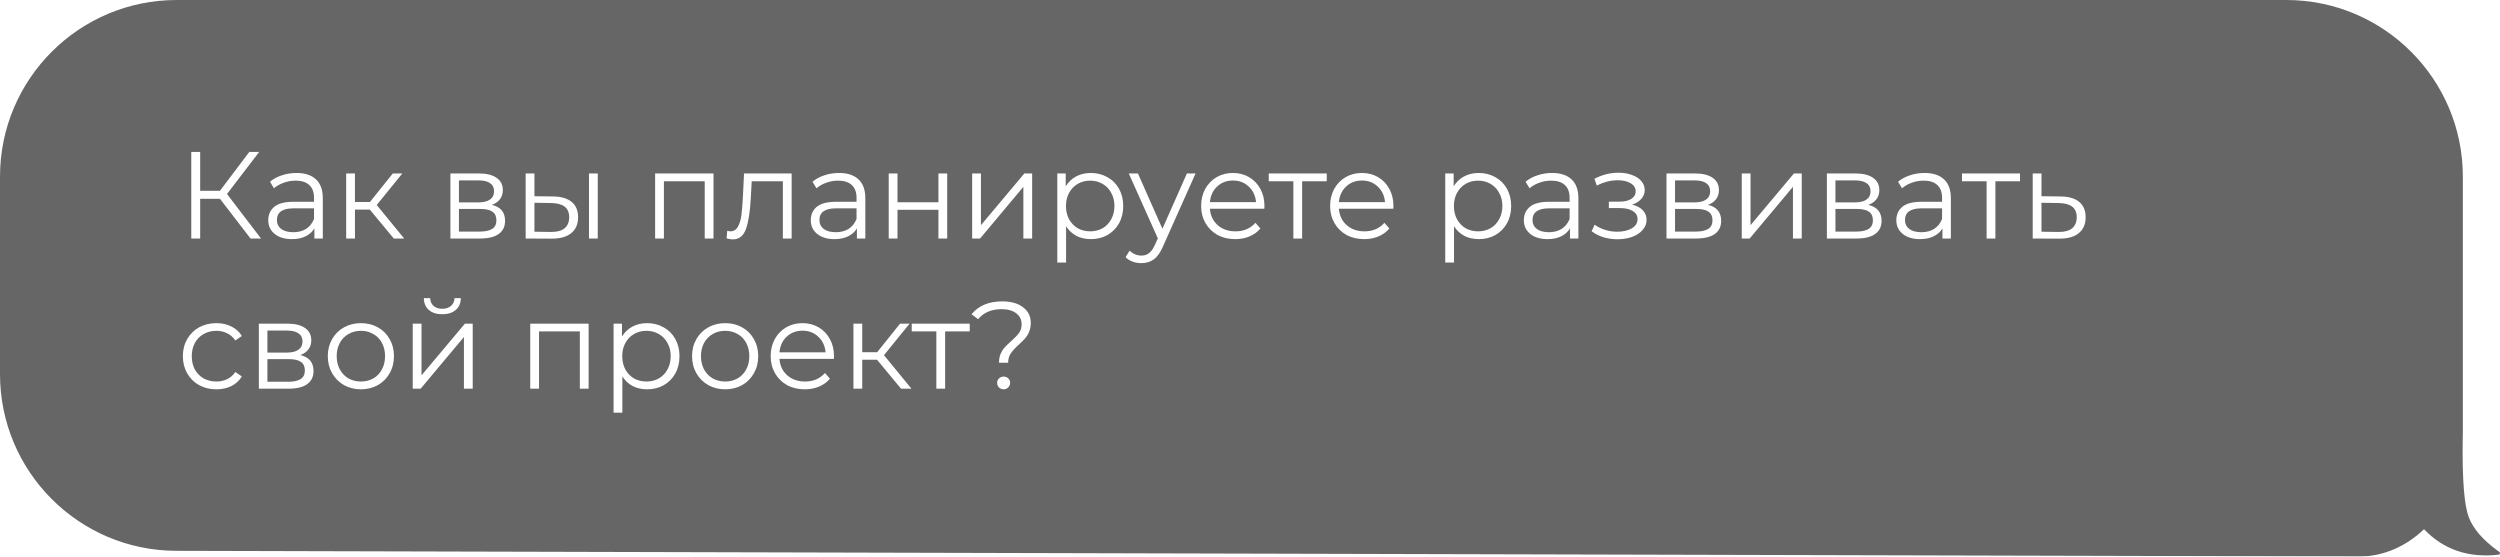 <?xml version="1.0" encoding="UTF-8"?> <svg xmlns="http://www.w3.org/2000/svg" width="283" height="63" viewBox="0 0 283 63" fill="none"> <g filter="url(#filter0_b_1571_106)"> <path fill-rule="evenodd" clip-rule="evenodd" d="M20 0C8.954 0 3.69557e-06 8.954 3.69557e-06 20V42.353C3.69557e-06 53.379 8.922 62.325 19.948 62.353L267.018 63C269.813 63 272.381 61.842 274.4 59.906C276.61 62.224 279.435 63.184 282.875 62.786C282.919 62.781 282.958 62.751 282.981 62.706C283.012 62.643 283.004 62.566 282.966 62.514L282.932 62.48L282.683 62.301C281.052 61.108 279.986 59.873 279.483 58.594C278.947 57.228 278.712 54.255 278.78 49.674C278.79 49.447 278.795 49.219 278.795 48.989V20C278.795 8.954 269.84 0 258.795 0H20Z" fill="black" fill-opacity="0.6"></path> </g> <path d="M24.9 22.506H22.66V27H21.652V17.2H22.66V21.596H24.9L28.218 17.2H29.338L25.698 21.96L29.548 27H28.358L24.9 22.506ZM33.559 19.58C34.521 19.58 35.258 19.823 35.771 20.308C36.285 20.784 36.541 21.493 36.541 22.436V27H35.589V25.852C35.365 26.235 35.034 26.533 34.595 26.748C34.166 26.963 33.653 27.07 33.055 27.07C32.234 27.07 31.581 26.874 31.095 26.482C30.61 26.09 30.367 25.572 30.367 24.928C30.367 24.303 30.591 23.799 31.039 23.416C31.497 23.033 32.22 22.842 33.209 22.842H35.547V22.394C35.547 21.759 35.37 21.279 35.015 20.952C34.661 20.616 34.143 20.448 33.461 20.448C32.995 20.448 32.547 20.527 32.117 20.686C31.688 20.835 31.319 21.045 31.011 21.316L30.563 20.574C30.937 20.257 31.385 20.014 31.907 19.846C32.43 19.669 32.981 19.58 33.559 19.58ZM33.209 26.286C33.769 26.286 34.25 26.16 34.651 25.908C35.053 25.647 35.351 25.273 35.547 24.788V23.584H33.237C31.977 23.584 31.347 24.023 31.347 24.9C31.347 25.329 31.511 25.67 31.837 25.922C32.164 26.165 32.621 26.286 33.209 26.286ZM41.861 23.724H40.181V27H39.187V19.636H40.181V22.87H41.875L44.465 19.636H45.543L42.645 23.206L45.753 27H44.577L41.861 23.724ZM55.676 23.192C56.675 23.425 57.174 24.027 57.174 24.998C57.174 25.642 56.936 26.137 56.46 26.482C55.984 26.827 55.275 27 54.332 27H50.986V19.636H54.234C55.074 19.636 55.732 19.799 56.208 20.126C56.684 20.453 56.922 20.919 56.922 21.526C56.922 21.927 56.81 22.273 56.586 22.562C56.372 22.842 56.068 23.052 55.676 23.192ZM51.952 22.912H54.164C54.734 22.912 55.168 22.805 55.466 22.59C55.774 22.375 55.928 22.063 55.928 21.652C55.928 21.241 55.774 20.933 55.466 20.728C55.168 20.523 54.734 20.42 54.164 20.42H51.952V22.912ZM54.29 26.216C54.925 26.216 55.401 26.113 55.718 25.908C56.036 25.703 56.194 25.381 56.194 24.942C56.194 24.503 56.05 24.181 55.76 23.976C55.471 23.761 55.014 23.654 54.388 23.654H51.952V26.216H54.29ZM62.598 22.24C63.522 22.249 64.227 22.455 64.712 22.856C65.197 23.257 65.44 23.836 65.44 24.592C65.44 25.376 65.178 25.978 64.656 26.398C64.133 26.818 63.386 27.023 62.416 27.014L59.504 27V19.636H60.498V22.212L62.598 22.24ZM66.672 19.636H67.666V27H66.672V19.636ZM62.36 26.258C63.041 26.267 63.554 26.132 63.9 25.852C64.254 25.563 64.432 25.143 64.432 24.592C64.432 24.051 64.259 23.649 63.914 23.388C63.569 23.127 63.05 22.991 62.36 22.982L60.498 22.954V26.23L62.36 26.258ZM80.768 19.636V27H79.774V20.518H75.154V27H74.16V19.636H80.768ZM89.614 19.636V27H88.62V20.518H85.092L84.994 22.338C84.919 23.869 84.742 25.045 84.462 25.866C84.182 26.687 83.682 27.098 82.964 27.098C82.768 27.098 82.53 27.061 82.25 26.986L82.32 26.132C82.488 26.169 82.604 26.188 82.67 26.188C83.052 26.188 83.342 26.011 83.538 25.656C83.734 25.301 83.864 24.863 83.93 24.34C83.995 23.817 84.051 23.127 84.098 22.268L84.224 19.636H89.614ZM94.973 19.58C95.935 19.58 96.672 19.823 97.185 20.308C97.699 20.784 97.955 21.493 97.955 22.436V27H97.003V25.852C96.779 26.235 96.448 26.533 96.009 26.748C95.58 26.963 95.067 27.07 94.469 27.07C93.648 27.07 92.995 26.874 92.509 26.482C92.024 26.09 91.781 25.572 91.781 24.928C91.781 24.303 92.005 23.799 92.453 23.416C92.911 23.033 93.634 22.842 94.623 22.842H96.961V22.394C96.961 21.759 96.784 21.279 96.429 20.952C96.075 20.616 95.557 20.448 94.875 20.448C94.409 20.448 93.961 20.527 93.531 20.686C93.102 20.835 92.733 21.045 92.425 21.316L91.977 20.574C92.351 20.257 92.799 20.014 93.321 19.846C93.844 19.669 94.395 19.58 94.973 19.58ZM94.623 26.286C95.183 26.286 95.664 26.16 96.065 25.908C96.467 25.647 96.765 25.273 96.961 24.788V23.584H94.651C93.391 23.584 92.761 24.023 92.761 24.9C92.761 25.329 92.925 25.67 93.251 25.922C93.578 26.165 94.035 26.286 94.623 26.286ZM100.602 19.636H101.596V22.898H106.23V19.636H107.224V27H106.23V23.752H101.596V27H100.602V19.636ZM110.049 19.636H111.043V25.488L115.957 19.636H116.839V27H115.845V21.148L110.945 27H110.049V19.636ZM123.481 19.58C124.172 19.58 124.797 19.739 125.357 20.056C125.917 20.364 126.356 20.803 126.673 21.372C126.991 21.941 127.149 22.59 127.149 23.318C127.149 24.055 126.991 24.709 126.673 25.278C126.356 25.847 125.917 26.291 125.357 26.608C124.807 26.916 124.181 27.07 123.481 27.07C122.884 27.07 122.343 26.949 121.857 26.706C121.381 26.454 120.989 26.09 120.681 25.614V29.716H119.687V19.636H120.639V21.092C120.938 20.607 121.33 20.233 121.815 19.972C122.31 19.711 122.865 19.58 123.481 19.58ZM123.411 26.188C123.925 26.188 124.391 26.071 124.811 25.838C125.231 25.595 125.558 25.255 125.791 24.816C126.034 24.377 126.155 23.878 126.155 23.318C126.155 22.758 126.034 22.263 125.791 21.834C125.558 21.395 125.231 21.055 124.811 20.812C124.391 20.569 123.925 20.448 123.411 20.448C122.889 20.448 122.417 20.569 121.997 20.812C121.587 21.055 121.26 21.395 121.017 21.834C120.784 22.263 120.667 22.758 120.667 23.318C120.667 23.878 120.784 24.377 121.017 24.816C121.26 25.255 121.587 25.595 121.997 25.838C122.417 26.071 122.889 26.188 123.411 26.188ZM135.338 19.636L131.656 27.882C131.357 28.573 131.012 29.063 130.62 29.352C130.228 29.641 129.757 29.786 129.206 29.786C128.851 29.786 128.52 29.73 128.212 29.618C127.904 29.506 127.638 29.338 127.414 29.114L127.876 28.372C128.249 28.745 128.697 28.932 129.22 28.932C129.556 28.932 129.841 28.839 130.074 28.652C130.317 28.465 130.541 28.148 130.746 27.7L131.068 26.986L127.778 19.636H128.814L131.586 25.894L134.358 19.636H135.338ZM143.122 23.626H136.962C137.018 24.391 137.312 25.012 137.844 25.488C138.376 25.955 139.048 26.188 139.86 26.188C140.317 26.188 140.737 26.109 141.12 25.95C141.502 25.782 141.834 25.539 142.114 25.222L142.674 25.866C142.347 26.258 141.936 26.557 141.442 26.762C140.956 26.967 140.42 27.07 139.832 27.07C139.076 27.07 138.404 26.911 137.816 26.594C137.237 26.267 136.784 25.819 136.458 25.25C136.131 24.681 135.968 24.037 135.968 23.318C135.968 22.599 136.122 21.955 136.43 21.386C136.747 20.817 137.176 20.373 137.718 20.056C138.268 19.739 138.884 19.58 139.566 19.58C140.247 19.58 140.858 19.739 141.4 20.056C141.941 20.373 142.366 20.817 142.674 21.386C142.982 21.946 143.136 22.59 143.136 23.318L143.122 23.626ZM139.566 20.434C138.856 20.434 138.259 20.663 137.774 21.12C137.298 21.568 137.027 22.156 136.962 22.884H142.184C142.118 22.156 141.843 21.568 141.358 21.12C140.882 20.663 140.284 20.434 139.566 20.434ZM150.188 20.518H147.402V27H146.408V20.518H143.622V19.636H150.188V20.518ZM157.723 23.626H151.563C151.619 24.391 151.913 25.012 152.445 25.488C152.977 25.955 153.649 26.188 154.461 26.188C154.918 26.188 155.338 26.109 155.721 25.95C156.104 25.782 156.435 25.539 156.715 25.222L157.275 25.866C156.948 26.258 156.538 26.557 156.043 26.762C155.558 26.967 155.021 27.07 154.433 27.07C153.677 27.07 153.005 26.911 152.417 26.594C151.838 26.267 151.386 25.819 151.059 25.25C150.732 24.681 150.569 24.037 150.569 23.318C150.569 22.599 150.723 21.955 151.031 21.386C151.348 20.817 151.778 20.373 152.319 20.056C152.87 19.739 153.486 19.58 154.167 19.58C154.848 19.58 155.46 19.739 156.001 20.056C156.542 20.373 156.967 20.817 157.275 21.386C157.583 21.946 157.737 22.59 157.737 23.318L157.723 23.626ZM154.167 20.434C153.458 20.434 152.86 20.663 152.375 21.12C151.899 21.568 151.628 22.156 151.563 22.884H156.785C156.72 22.156 156.444 21.568 155.959 21.12C155.483 20.663 154.886 20.434 154.167 20.434ZM167.396 19.58C168.086 19.58 168.712 19.739 169.272 20.056C169.832 20.364 170.27 20.803 170.588 21.372C170.905 21.941 171.064 22.59 171.064 23.318C171.064 24.055 170.905 24.709 170.588 25.278C170.27 25.847 169.832 26.291 169.272 26.608C168.721 26.916 168.096 27.07 167.396 27.07C166.798 27.07 166.257 26.949 165.772 26.706C165.296 26.454 164.904 26.09 164.596 25.614V29.716H163.602V19.636H164.554V21.092C164.852 20.607 165.244 20.233 165.73 19.972C166.224 19.711 166.78 19.58 167.396 19.58ZM167.326 26.188C167.839 26.188 168.306 26.071 168.726 25.838C169.146 25.595 169.472 25.255 169.706 24.816C169.948 24.377 170.07 23.878 170.07 23.318C170.07 22.758 169.948 22.263 169.706 21.834C169.472 21.395 169.146 21.055 168.726 20.812C168.306 20.569 167.839 20.448 167.326 20.448C166.803 20.448 166.332 20.569 165.912 20.812C165.501 21.055 165.174 21.395 164.932 21.834C164.698 22.263 164.582 22.758 164.582 23.318C164.582 23.878 164.698 24.377 164.932 24.816C165.174 25.255 165.501 25.595 165.912 25.838C166.332 26.071 166.803 26.188 167.326 26.188ZM175.692 19.58C176.653 19.58 177.391 19.823 177.904 20.308C178.417 20.784 178.674 21.493 178.674 22.436V27H177.722V25.852C177.498 26.235 177.167 26.533 176.728 26.748C176.299 26.963 175.785 27.07 175.188 27.07C174.367 27.07 173.713 26.874 173.228 26.482C172.743 26.09 172.5 25.572 172.5 24.928C172.5 24.303 172.724 23.799 173.172 23.416C173.629 23.033 174.353 22.842 175.342 22.842H177.68V22.394C177.68 21.759 177.503 21.279 177.148 20.952C176.793 20.616 176.275 20.448 175.594 20.448C175.127 20.448 174.679 20.527 174.25 20.686C173.821 20.835 173.452 21.045 173.144 21.316L172.696 20.574C173.069 20.257 173.517 20.014 174.04 19.846C174.563 19.669 175.113 19.58 175.692 19.58ZM175.342 26.286C175.902 26.286 176.383 26.16 176.784 25.908C177.185 25.647 177.484 25.273 177.68 24.788V23.584H175.37C174.11 23.584 173.48 24.023 173.48 24.9C173.48 25.329 173.643 25.67 173.97 25.922C174.297 26.165 174.754 26.286 175.342 26.286ZM184.754 23.164C185.277 23.285 185.678 23.495 185.958 23.794C186.247 24.093 186.392 24.457 186.392 24.886C186.392 25.315 186.243 25.698 185.944 26.034C185.655 26.37 185.258 26.631 184.754 26.818C184.25 26.995 183.695 27.084 183.088 27.084C182.556 27.084 182.033 27.009 181.52 26.86C181.007 26.701 180.559 26.473 180.176 26.174L180.512 25.432C180.848 25.684 181.24 25.88 181.688 26.02C182.136 26.16 182.589 26.23 183.046 26.23C183.727 26.23 184.283 26.104 184.712 25.852C185.151 25.591 185.37 25.241 185.37 24.802C185.37 24.41 185.193 24.107 184.838 23.892C184.483 23.668 183.998 23.556 183.382 23.556H182.122V22.828H183.326C183.877 22.828 184.32 22.725 184.656 22.52C184.992 22.305 185.16 22.021 185.16 21.666C185.16 21.274 184.969 20.966 184.586 20.742C184.213 20.518 183.723 20.406 183.116 20.406C182.323 20.406 181.539 20.607 180.764 21.008L180.484 20.238C181.361 19.781 182.271 19.552 183.214 19.552C183.774 19.552 184.278 19.636 184.726 19.804C185.183 19.963 185.538 20.191 185.79 20.49C186.051 20.789 186.182 21.134 186.182 21.526C186.182 21.899 186.051 22.231 185.79 22.52C185.538 22.809 185.193 23.024 184.754 23.164ZM193.338 23.192C194.337 23.425 194.836 24.027 194.836 24.998C194.836 25.642 194.598 26.137 194.122 26.482C193.646 26.827 192.937 27 191.994 27H188.648V19.636H191.896C192.736 19.636 193.394 19.799 193.87 20.126C194.346 20.453 194.584 20.919 194.584 21.526C194.584 21.927 194.472 22.273 194.248 22.562C194.034 22.842 193.73 23.052 193.338 23.192ZM189.614 22.912H191.826C192.396 22.912 192.83 22.805 193.128 22.59C193.436 22.375 193.59 22.063 193.59 21.652C193.59 21.241 193.436 20.933 193.128 20.728C192.83 20.523 192.396 20.42 191.826 20.42H189.614V22.912ZM191.952 26.216C192.587 26.216 193.063 26.113 193.38 25.908C193.698 25.703 193.856 25.381 193.856 24.942C193.856 24.503 193.712 24.181 193.422 23.976C193.133 23.761 192.676 23.654 192.05 23.654H189.614V26.216H191.952ZM197.166 19.636H198.16V25.488L203.074 19.636H203.956V27H202.962V21.148L198.062 27H197.166V19.636ZM211.495 23.192C212.493 23.425 212.993 24.027 212.993 24.998C212.993 25.642 212.755 26.137 212.279 26.482C211.803 26.827 211.093 27 210.151 27H206.805V19.636H210.053C210.893 19.636 211.551 19.799 212.027 20.126C212.503 20.453 212.741 20.919 212.741 21.526C212.741 21.927 212.629 22.273 212.405 22.562C212.19 22.842 211.887 23.052 211.495 23.192ZM207.771 22.912H209.983C210.552 22.912 210.986 22.805 211.285 22.59C211.593 22.375 211.747 22.063 211.747 21.652C211.747 21.241 211.593 20.933 211.285 20.728C210.986 20.523 210.552 20.42 209.983 20.42H207.771V22.912ZM210.109 26.216C210.743 26.216 211.219 26.113 211.537 25.908C211.854 25.703 212.013 25.381 212.013 24.942C212.013 24.503 211.868 24.181 211.579 23.976C211.289 23.761 210.832 23.654 210.207 23.654H207.771V26.216H210.109ZM217.856 19.58C218.818 19.58 219.555 19.823 220.068 20.308C220.582 20.784 220.838 21.493 220.838 22.436V27H219.886V25.852C219.662 26.235 219.331 26.533 218.892 26.748C218.463 26.963 217.95 27.07 217.352 27.07C216.531 27.07 215.878 26.874 215.392 26.482C214.907 26.09 214.664 25.572 214.664 24.928C214.664 24.303 214.888 23.799 215.336 23.416C215.794 23.033 216.517 22.842 217.506 22.842H219.844V22.394C219.844 21.759 219.667 21.279 219.312 20.952C218.958 20.616 218.44 20.448 217.758 20.448C217.292 20.448 216.844 20.527 216.414 20.686C215.985 20.835 215.616 21.045 215.308 21.316L214.86 20.574C215.234 20.257 215.682 20.014 216.204 19.846C216.727 19.669 217.278 19.58 217.856 19.58ZM217.506 26.286C218.066 26.286 218.547 26.16 218.948 25.908C219.35 25.647 219.648 25.273 219.844 24.788V23.584H217.534C216.274 23.584 215.644 24.023 215.644 24.9C215.644 25.329 215.808 25.67 216.134 25.922C216.461 26.165 216.918 26.286 217.506 26.286ZM228.664 20.518H225.878V27H224.884V20.518H222.098V19.636H228.664V20.518ZM233.266 22.24C234.19 22.249 234.89 22.455 235.366 22.856C235.851 23.257 236.094 23.836 236.094 24.592C236.094 25.376 235.832 25.978 235.31 26.398C234.796 26.818 234.05 27.023 233.07 27.014L230.102 27V19.636H231.096V22.212L233.266 22.24ZM233.014 26.258C233.695 26.267 234.208 26.132 234.554 25.852C234.908 25.563 235.086 25.143 235.086 24.592C235.086 24.051 234.913 23.649 234.568 23.388C234.222 23.127 233.704 22.991 233.014 22.982L231.096 22.954V26.23L233.014 26.258ZM24.494 44.07C23.766 44.07 23.113 43.911 22.534 43.594C21.965 43.277 21.517 42.833 21.19 42.264C20.863 41.685 20.7 41.037 20.7 40.318C20.7 39.599 20.863 38.955 21.19 38.386C21.517 37.817 21.965 37.373 22.534 37.056C23.113 36.739 23.766 36.58 24.494 36.58C25.129 36.58 25.693 36.706 26.188 36.958C26.692 37.201 27.089 37.56 27.378 38.036L26.636 38.54C26.393 38.176 26.085 37.905 25.712 37.728C25.339 37.541 24.933 37.448 24.494 37.448C23.962 37.448 23.481 37.569 23.052 37.812C22.632 38.045 22.301 38.381 22.058 38.82C21.825 39.259 21.708 39.758 21.708 40.318C21.708 40.887 21.825 41.391 22.058 41.83C22.301 42.259 22.632 42.595 23.052 42.838C23.481 43.071 23.962 43.188 24.494 43.188C24.933 43.188 25.339 43.099 25.712 42.922C26.085 42.745 26.393 42.474 26.636 42.11L27.378 42.614C27.089 43.09 26.692 43.454 26.188 43.706C25.684 43.949 25.119 44.07 24.494 44.07ZM33.993 40.192C34.991 40.425 35.491 41.027 35.491 41.998C35.491 42.642 35.253 43.137 34.777 43.482C34.301 43.827 33.591 44 32.649 44H29.303V36.636H32.551C33.391 36.636 34.049 36.799 34.525 37.126C35.001 37.453 35.239 37.919 35.239 38.526C35.239 38.927 35.127 39.273 34.903 39.562C34.688 39.842 34.385 40.052 33.993 40.192ZM30.269 39.912H32.481C33.05 39.912 33.484 39.805 33.783 39.59C34.091 39.375 34.245 39.063 34.245 38.652C34.245 38.241 34.091 37.933 33.783 37.728C33.484 37.523 33.05 37.42 32.481 37.42H30.269V39.912ZM32.607 43.216C33.241 43.216 33.717 43.113 34.035 42.908C34.352 42.703 34.511 42.381 34.511 41.942C34.511 41.503 34.366 41.181 34.077 40.976C33.787 40.761 33.33 40.654 32.705 40.654H30.269V43.216H32.607ZM40.858 44.07C40.149 44.07 39.51 43.911 38.94 43.594C38.371 43.267 37.923 42.819 37.596 42.25C37.27 41.681 37.106 41.037 37.106 40.318C37.106 39.599 37.27 38.955 37.596 38.386C37.923 37.817 38.371 37.373 38.94 37.056C39.51 36.739 40.149 36.58 40.858 36.58C41.568 36.58 42.207 36.739 42.776 37.056C43.346 37.373 43.789 37.817 44.106 38.386C44.433 38.955 44.596 39.599 44.596 40.318C44.596 41.037 44.433 41.681 44.106 42.25C43.789 42.819 43.346 43.267 42.776 43.594C42.207 43.911 41.568 44.07 40.858 44.07ZM40.858 43.188C41.381 43.188 41.848 43.071 42.258 42.838C42.678 42.595 43.005 42.255 43.238 41.816C43.472 41.377 43.588 40.878 43.588 40.318C43.588 39.758 43.472 39.259 43.238 38.82C43.005 38.381 42.678 38.045 42.258 37.812C41.848 37.569 41.381 37.448 40.858 37.448C40.336 37.448 39.864 37.569 39.444 37.812C39.034 38.045 38.707 38.381 38.464 38.82C38.231 39.259 38.114 39.758 38.114 40.318C38.114 40.878 38.231 41.377 38.464 41.816C38.707 42.255 39.034 42.595 39.444 42.838C39.864 43.071 40.336 43.188 40.858 43.188ZM46.721 36.636H47.715V42.488L52.629 36.636H53.511V44H52.517V38.148L47.617 44H46.721V36.636ZM50.067 35.572C49.432 35.572 48.928 35.413 48.555 35.096C48.181 34.779 47.99 34.331 47.981 33.752H48.695C48.704 34.116 48.835 34.41 49.087 34.634C49.339 34.849 49.665 34.956 50.067 34.956C50.468 34.956 50.795 34.849 51.047 34.634C51.308 34.41 51.443 34.116 51.453 33.752H52.167C52.157 34.331 51.961 34.779 51.579 35.096C51.205 35.413 50.701 35.572 50.067 35.572ZM66.631 36.636V44H65.637V37.518H61.017V44H60.023V36.636H66.631ZM73.251 36.58C73.942 36.58 74.567 36.739 75.127 37.056C75.687 37.364 76.126 37.803 76.443 38.372C76.76 38.941 76.919 39.59 76.919 40.318C76.919 41.055 76.76 41.709 76.443 42.278C76.126 42.847 75.687 43.291 75.127 43.608C74.576 43.916 73.951 44.07 73.251 44.07C72.654 44.07 72.112 43.949 71.627 43.706C71.151 43.454 70.759 43.09 70.451 42.614V46.716H69.457V36.636H70.409V38.092C70.708 37.607 71.1 37.233 71.585 36.972C72.08 36.711 72.635 36.58 73.251 36.58ZM73.181 43.188C73.694 43.188 74.161 43.071 74.581 42.838C75.001 42.595 75.328 42.255 75.561 41.816C75.804 41.377 75.925 40.878 75.925 40.318C75.925 39.758 75.804 39.263 75.561 38.834C75.328 38.395 75.001 38.055 74.581 37.812C74.161 37.569 73.694 37.448 73.181 37.448C72.658 37.448 72.187 37.569 71.767 37.812C71.356 38.055 71.03 38.395 70.787 38.834C70.554 39.263 70.437 39.758 70.437 40.318C70.437 40.878 70.554 41.377 70.787 41.816C71.03 42.255 71.356 42.595 71.767 42.838C72.187 43.071 72.658 43.188 73.181 43.188ZM82.093 44.07C81.383 44.07 80.744 43.911 80.175 43.594C79.605 43.267 79.157 42.819 78.831 42.25C78.504 41.681 78.341 41.037 78.341 40.318C78.341 39.599 78.504 38.955 78.831 38.386C79.157 37.817 79.605 37.373 80.175 37.056C80.744 36.739 81.383 36.58 82.093 36.58C82.802 36.58 83.441 36.739 84.011 37.056C84.58 37.373 85.023 37.817 85.341 38.386C85.667 38.955 85.831 39.599 85.831 40.318C85.831 41.037 85.667 41.681 85.341 42.25C85.023 42.819 84.58 43.267 84.011 43.594C83.441 43.911 82.802 44.07 82.093 44.07ZM82.093 43.188C82.615 43.188 83.082 43.071 83.493 42.838C83.913 42.595 84.239 42.255 84.473 41.816C84.706 41.377 84.823 40.878 84.823 40.318C84.823 39.758 84.706 39.259 84.473 38.82C84.239 38.381 83.913 38.045 83.493 37.812C83.082 37.569 82.615 37.448 82.093 37.448C81.57 37.448 81.099 37.569 80.679 37.812C80.268 38.045 79.941 38.381 79.699 38.82C79.465 39.259 79.349 39.758 79.349 40.318C79.349 40.878 79.465 41.377 79.699 41.816C79.941 42.255 80.268 42.595 80.679 42.838C81.099 43.071 81.57 43.188 82.093 43.188ZM94.395 40.626H88.235C88.291 41.391 88.585 42.012 89.117 42.488C89.649 42.955 90.321 43.188 91.133 43.188C91.59 43.188 92.01 43.109 92.393 42.95C92.776 42.782 93.107 42.539 93.387 42.222L93.947 42.866C93.62 43.258 93.21 43.557 92.715 43.762C92.23 43.967 91.693 44.07 91.105 44.07C90.349 44.07 89.677 43.911 89.089 43.594C88.51 43.267 88.058 42.819 87.731 42.25C87.404 41.681 87.241 41.037 87.241 40.318C87.241 39.599 87.395 38.955 87.703 38.386C88.02 37.817 88.45 37.373 88.991 37.056C89.542 36.739 90.158 36.58 90.839 36.58C91.52 36.58 92.132 36.739 92.673 37.056C93.214 37.373 93.639 37.817 93.947 38.386C94.255 38.946 94.409 39.59 94.409 40.318L94.395 40.626ZM90.839 37.434C90.13 37.434 89.532 37.663 89.047 38.12C88.571 38.568 88.3 39.156 88.235 39.884H93.457C93.392 39.156 93.116 38.568 92.631 38.12C92.155 37.663 91.558 37.434 90.839 37.434ZM99.283 40.724H97.603V44H96.609V36.636H97.603V39.87H99.297L101.887 36.636H102.965L100.067 40.206L103.175 44H101.999L99.283 40.724ZM109.774 37.518H106.988V44H105.994V37.518H103.208V36.636H109.774V37.518ZM113.087 41.06C113.087 40.677 113.148 40.341 113.269 40.052C113.4 39.763 113.558 39.515 113.745 39.31C113.932 39.105 114.174 38.871 114.473 38.61C114.874 38.255 115.168 37.947 115.355 37.686C115.551 37.415 115.649 37.089 115.649 36.706C115.649 36.193 115.448 35.782 115.047 35.474C114.646 35.157 114.095 34.998 113.395 34.998C112.238 34.998 111.346 35.376 110.721 36.132L109.979 35.572C110.772 34.601 111.934 34.116 113.465 34.116C114.445 34.116 115.224 34.335 115.803 34.774C116.391 35.213 116.685 35.805 116.685 36.552C116.685 36.935 116.62 37.275 116.489 37.574C116.368 37.863 116.214 38.111 116.027 38.316C115.85 38.521 115.612 38.759 115.313 39.03C114.912 39.394 114.613 39.721 114.417 40.01C114.221 40.29 114.123 40.64 114.123 41.06H113.087ZM113.605 44.07C113.4 44.07 113.227 44 113.087 43.86C112.947 43.711 112.877 43.538 112.877 43.342C112.877 43.137 112.947 42.969 113.087 42.838C113.227 42.698 113.4 42.628 113.605 42.628C113.82 42.628 113.997 42.698 114.137 42.838C114.277 42.969 114.347 43.137 114.347 43.342C114.347 43.538 114.272 43.711 114.123 43.86C113.983 44 113.81 44.07 113.605 44.07Z" fill="white"></path> <defs> <filter id="filter0_b_1571_106" x="-10" y="-10" width="303" height="83" filterUnits="userSpaceOnUse" color-interpolation-filters="sRGB"> <feFlood flood-opacity="0" result="BackgroundImageFix"></feFlood> <feGaussianBlur in="BackgroundImageFix" stdDeviation="5"></feGaussianBlur> <feComposite in2="SourceAlpha" operator="in" result="effect1_backgroundBlur_1571_106"></feComposite> <feBlend mode="normal" in="SourceGraphic" in2="effect1_backgroundBlur_1571_106" result="shape"></feBlend> </filter> </defs> </svg> 